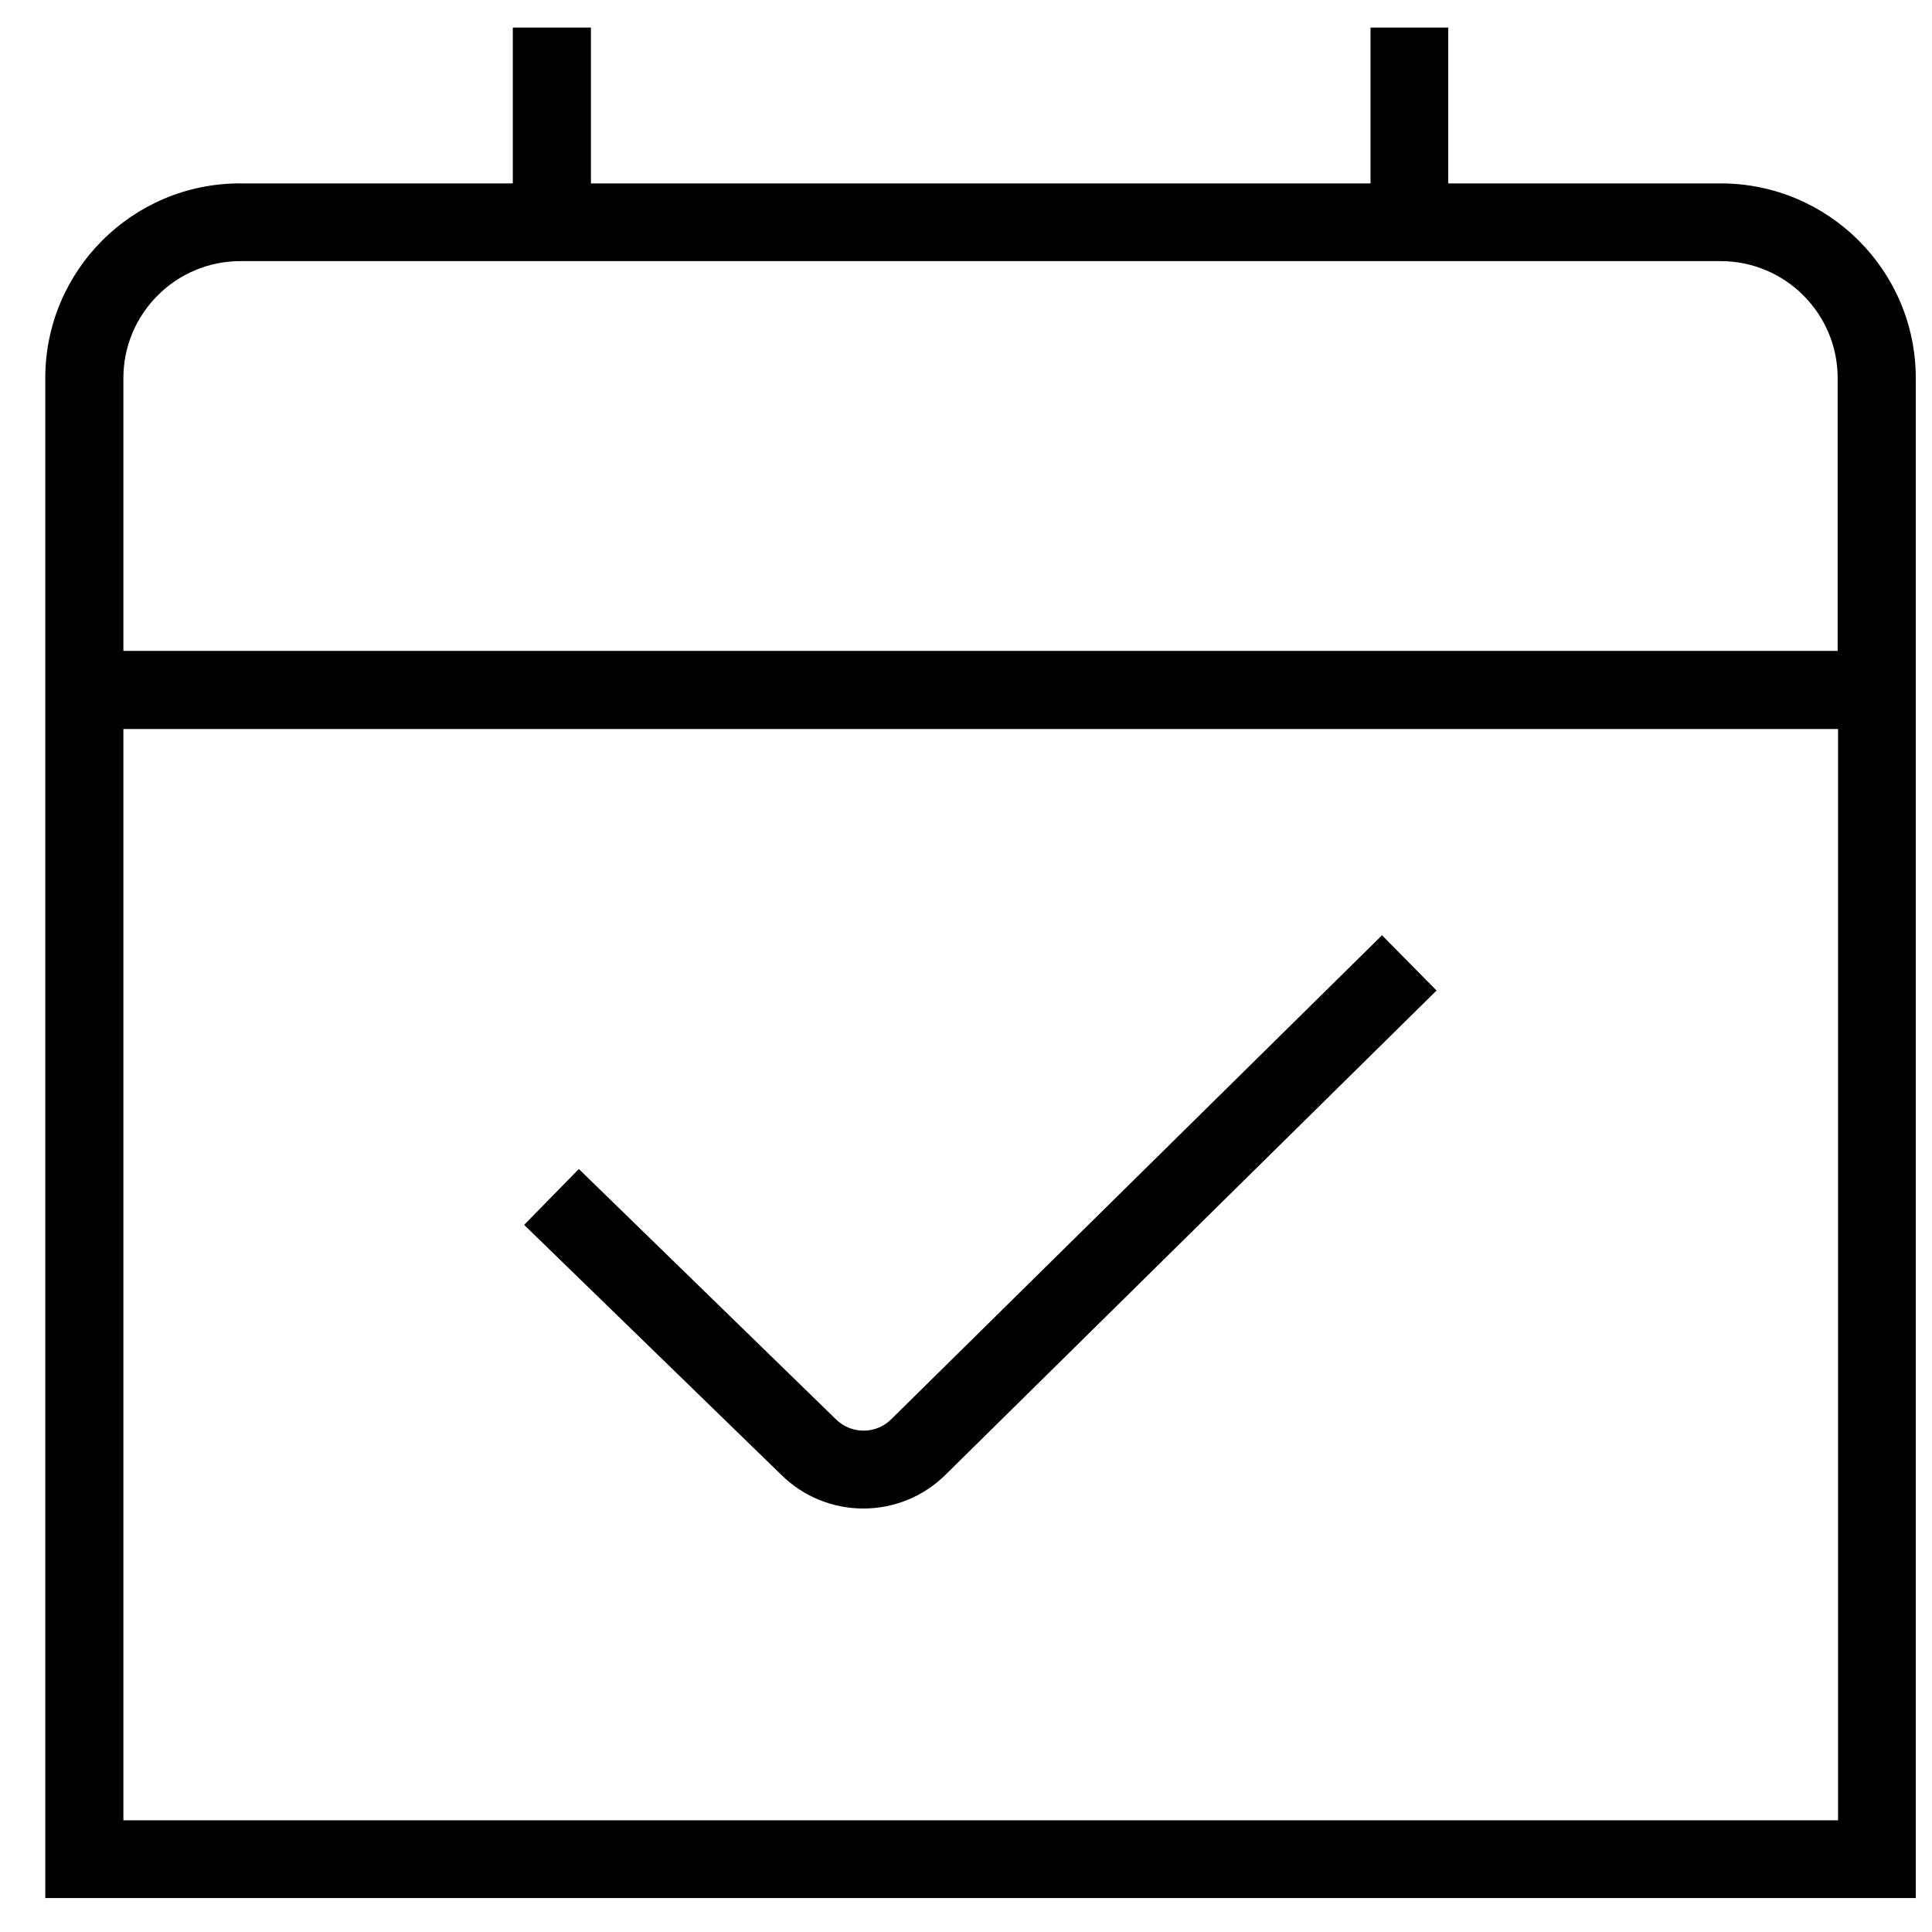 <?xml version="1.0" encoding="UTF-8"?>
<svg id="Layer_1" xmlns="http://www.w3.org/2000/svg" version="1.1" viewBox="0 0 512 512">
  <!-- Generator: Adobe Illustrator 29.8.2, SVG Export Plug-In . SVG Version: 2.1.1 Build 3)  -->
  <path id="calendar-check_7546717" d="M456.1,48.6h-72.3V7.3h-20.6v41.3h-206.6V7.3h-20.7v41.3H63.6c-28.5,0-51.6,23.1-51.6,51.6v402.8h495.7V100.2c0-28.5-23.2-51.6-51.7-51.6ZM63.6,69.2h392.4c17.1,0,31,13.9,31,31v72.3H32.7v-72.3c0-17.1,13.9-31,31-31ZM32.7,482.3V193.2h454.4v289.2H32.7ZM366.2,247.8l14.5,14.7-130,128.2c-12.1,12.1-31.7,12.1-43.8,0l-68-66.1,14.5-14.8,68,66.2c4,4.1,10.6,4.2,14.7.2,0,0,0,0,0,0l130.1-128.3h0Z"/>
</svg>